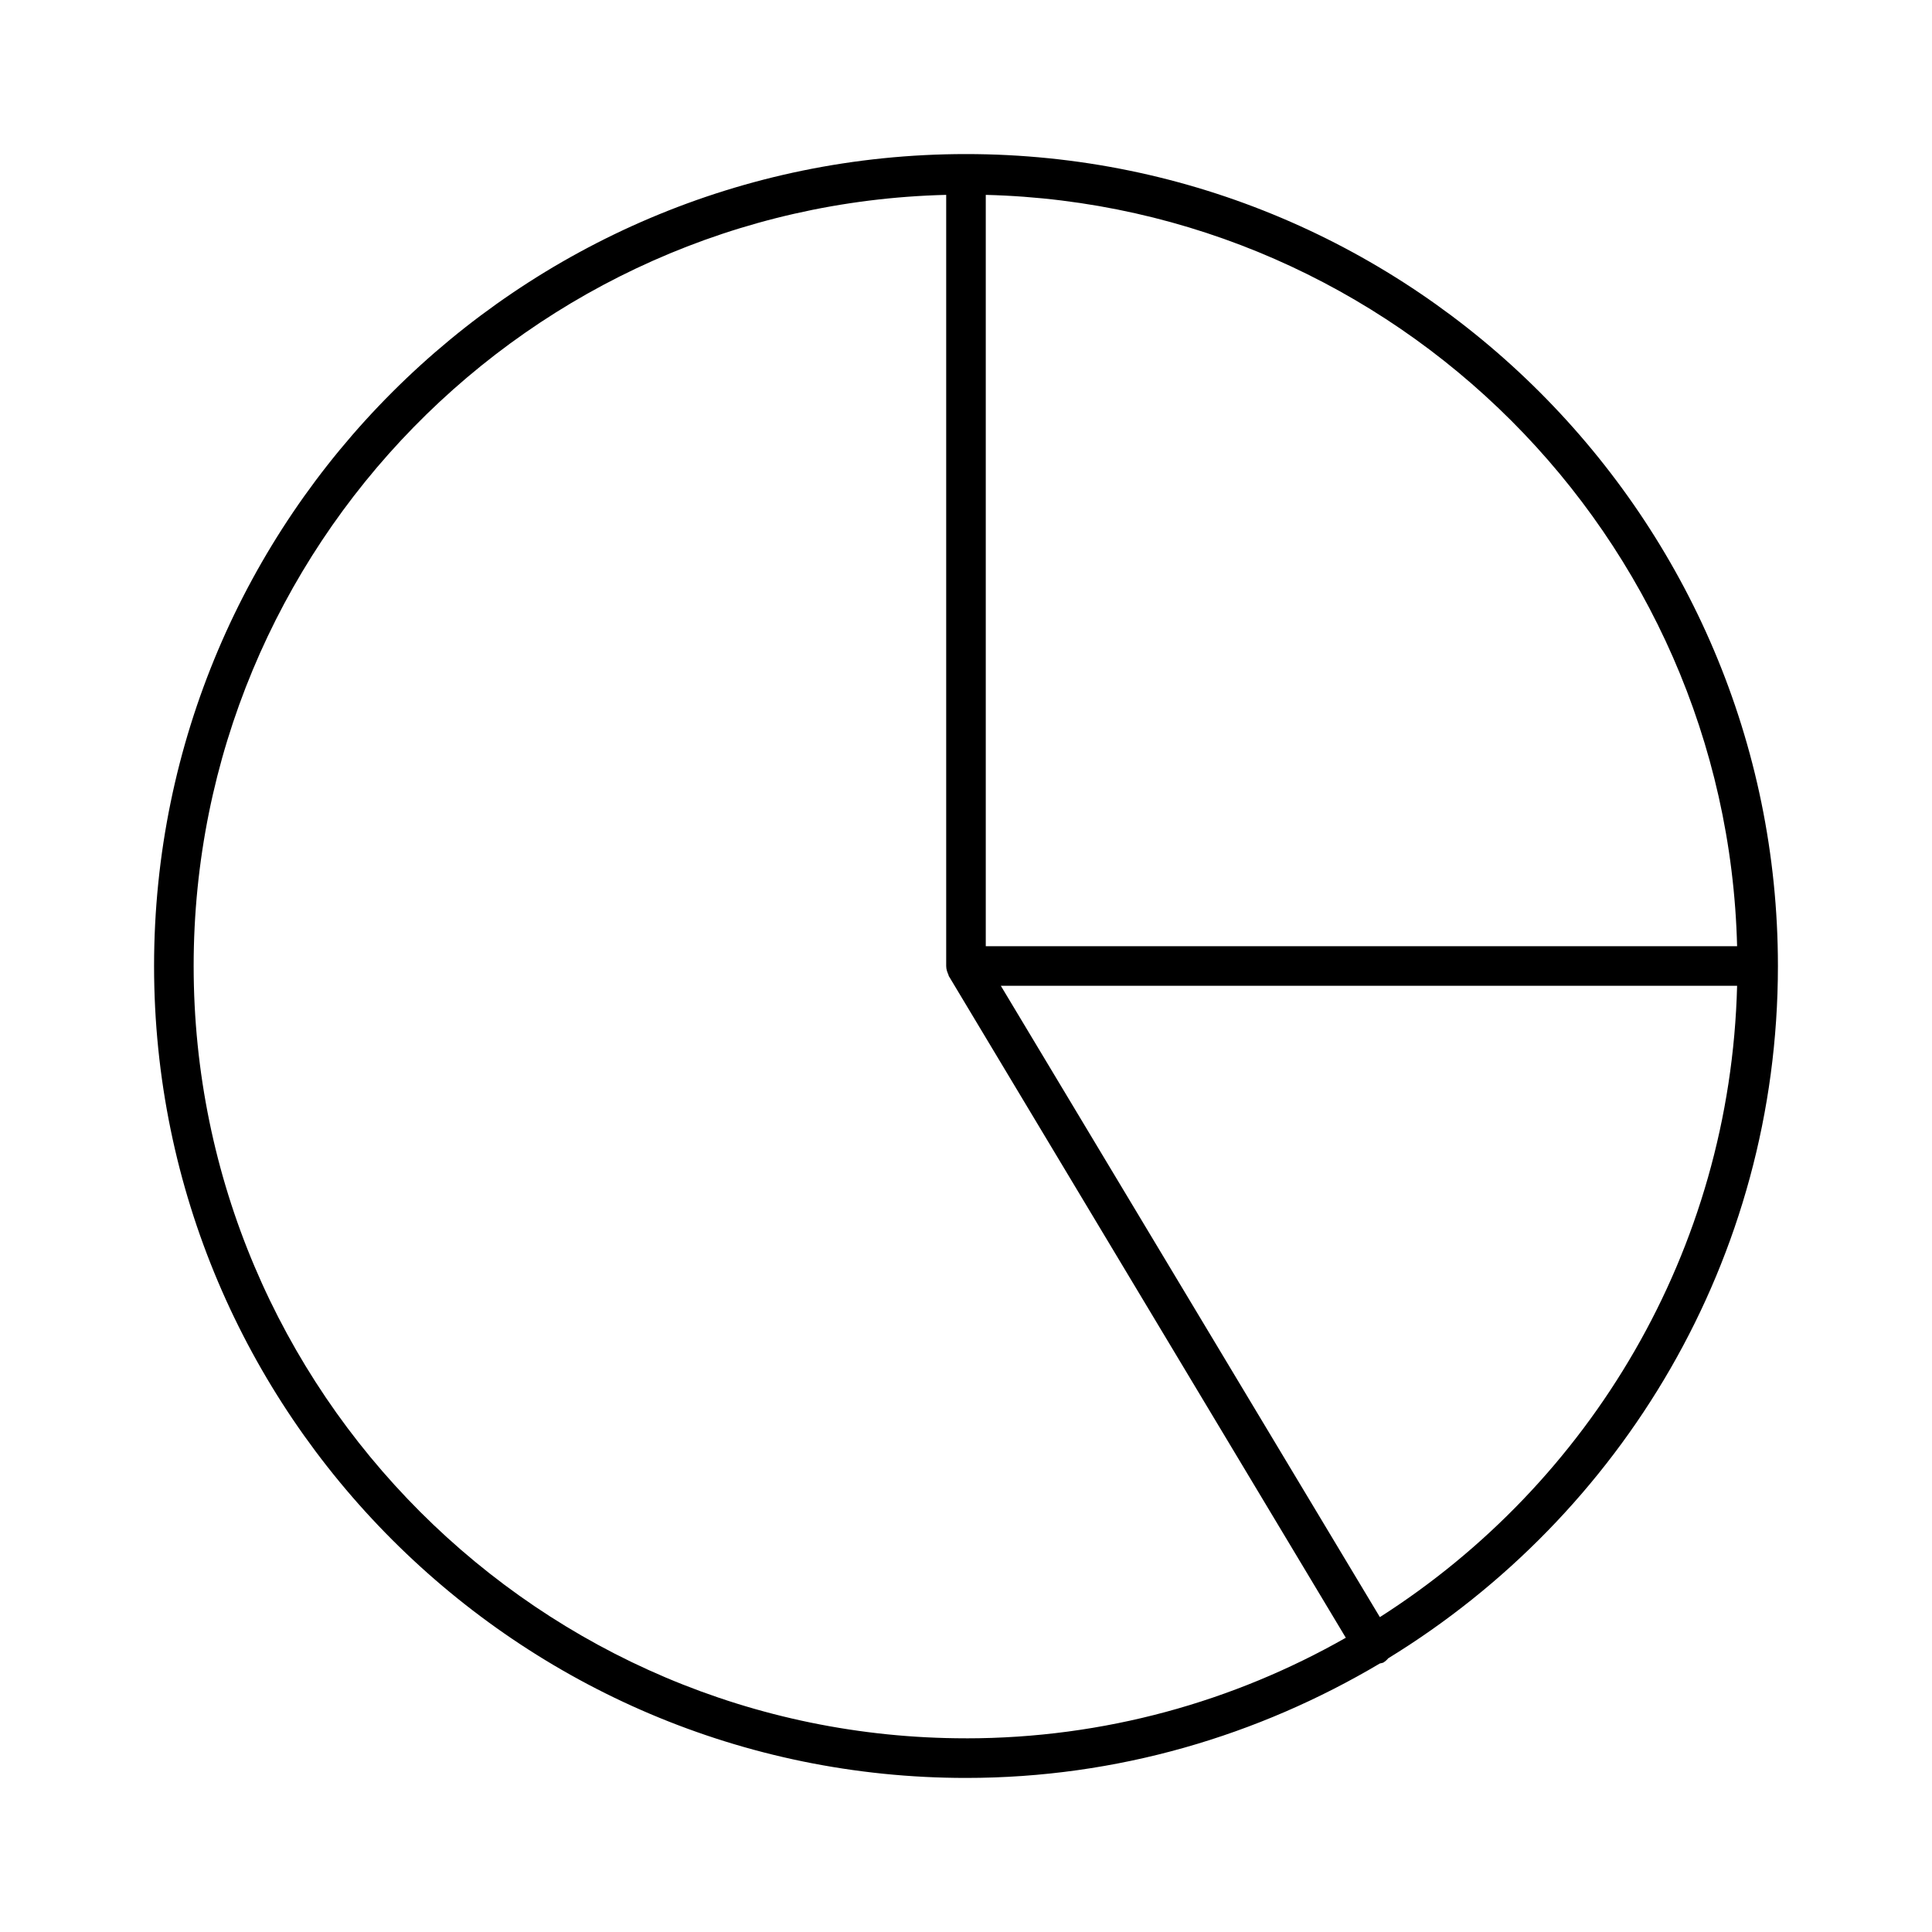 <?xml version="1.0" encoding="UTF-8"?>
<!-- Uploaded to: SVG Repo, www.svgrepo.com, Generator: SVG Repo Mixer Tools -->
<svg fill="#000000" width="800px" height="800px" version="1.1" viewBox="144 144 512 512" xmlns="http://www.w3.org/2000/svg">
 <path d="m400 184.83c-118.61 0-215.17 96.566-215.17 215.17s96.566 215.17 215.17 215.17c40.094 0 77.461-11.23 109.68-30.332 0.316-0.105 0.734-0.105 1.051-0.316 0.418-0.316 0.84-0.629 1.156-1.051 61.816-37.891 103.28-105.8 103.28-183.47 0-118.61-96.562-215.17-215.17-215.17zm0 419.84c-112.83 0-204.68-91.84-204.68-204.67 0-111.05 89.008-201.63 199.43-204.36v204.36c0 0.945 0.316 1.68 0.629 2.414 0 0.105 0 0.211 0.105 0.316l105.17 175.29c-29.703 16.895-64.027 26.656-100.66 26.656zm109.68-32.117-100.45-167.31h195.12c-1.785 70.324-39.043 131.83-94.672 167.31zm-104.44-177.8v-199.11c108.63 2.731 196.38 90.477 199.11 199.11z"/>
</svg>